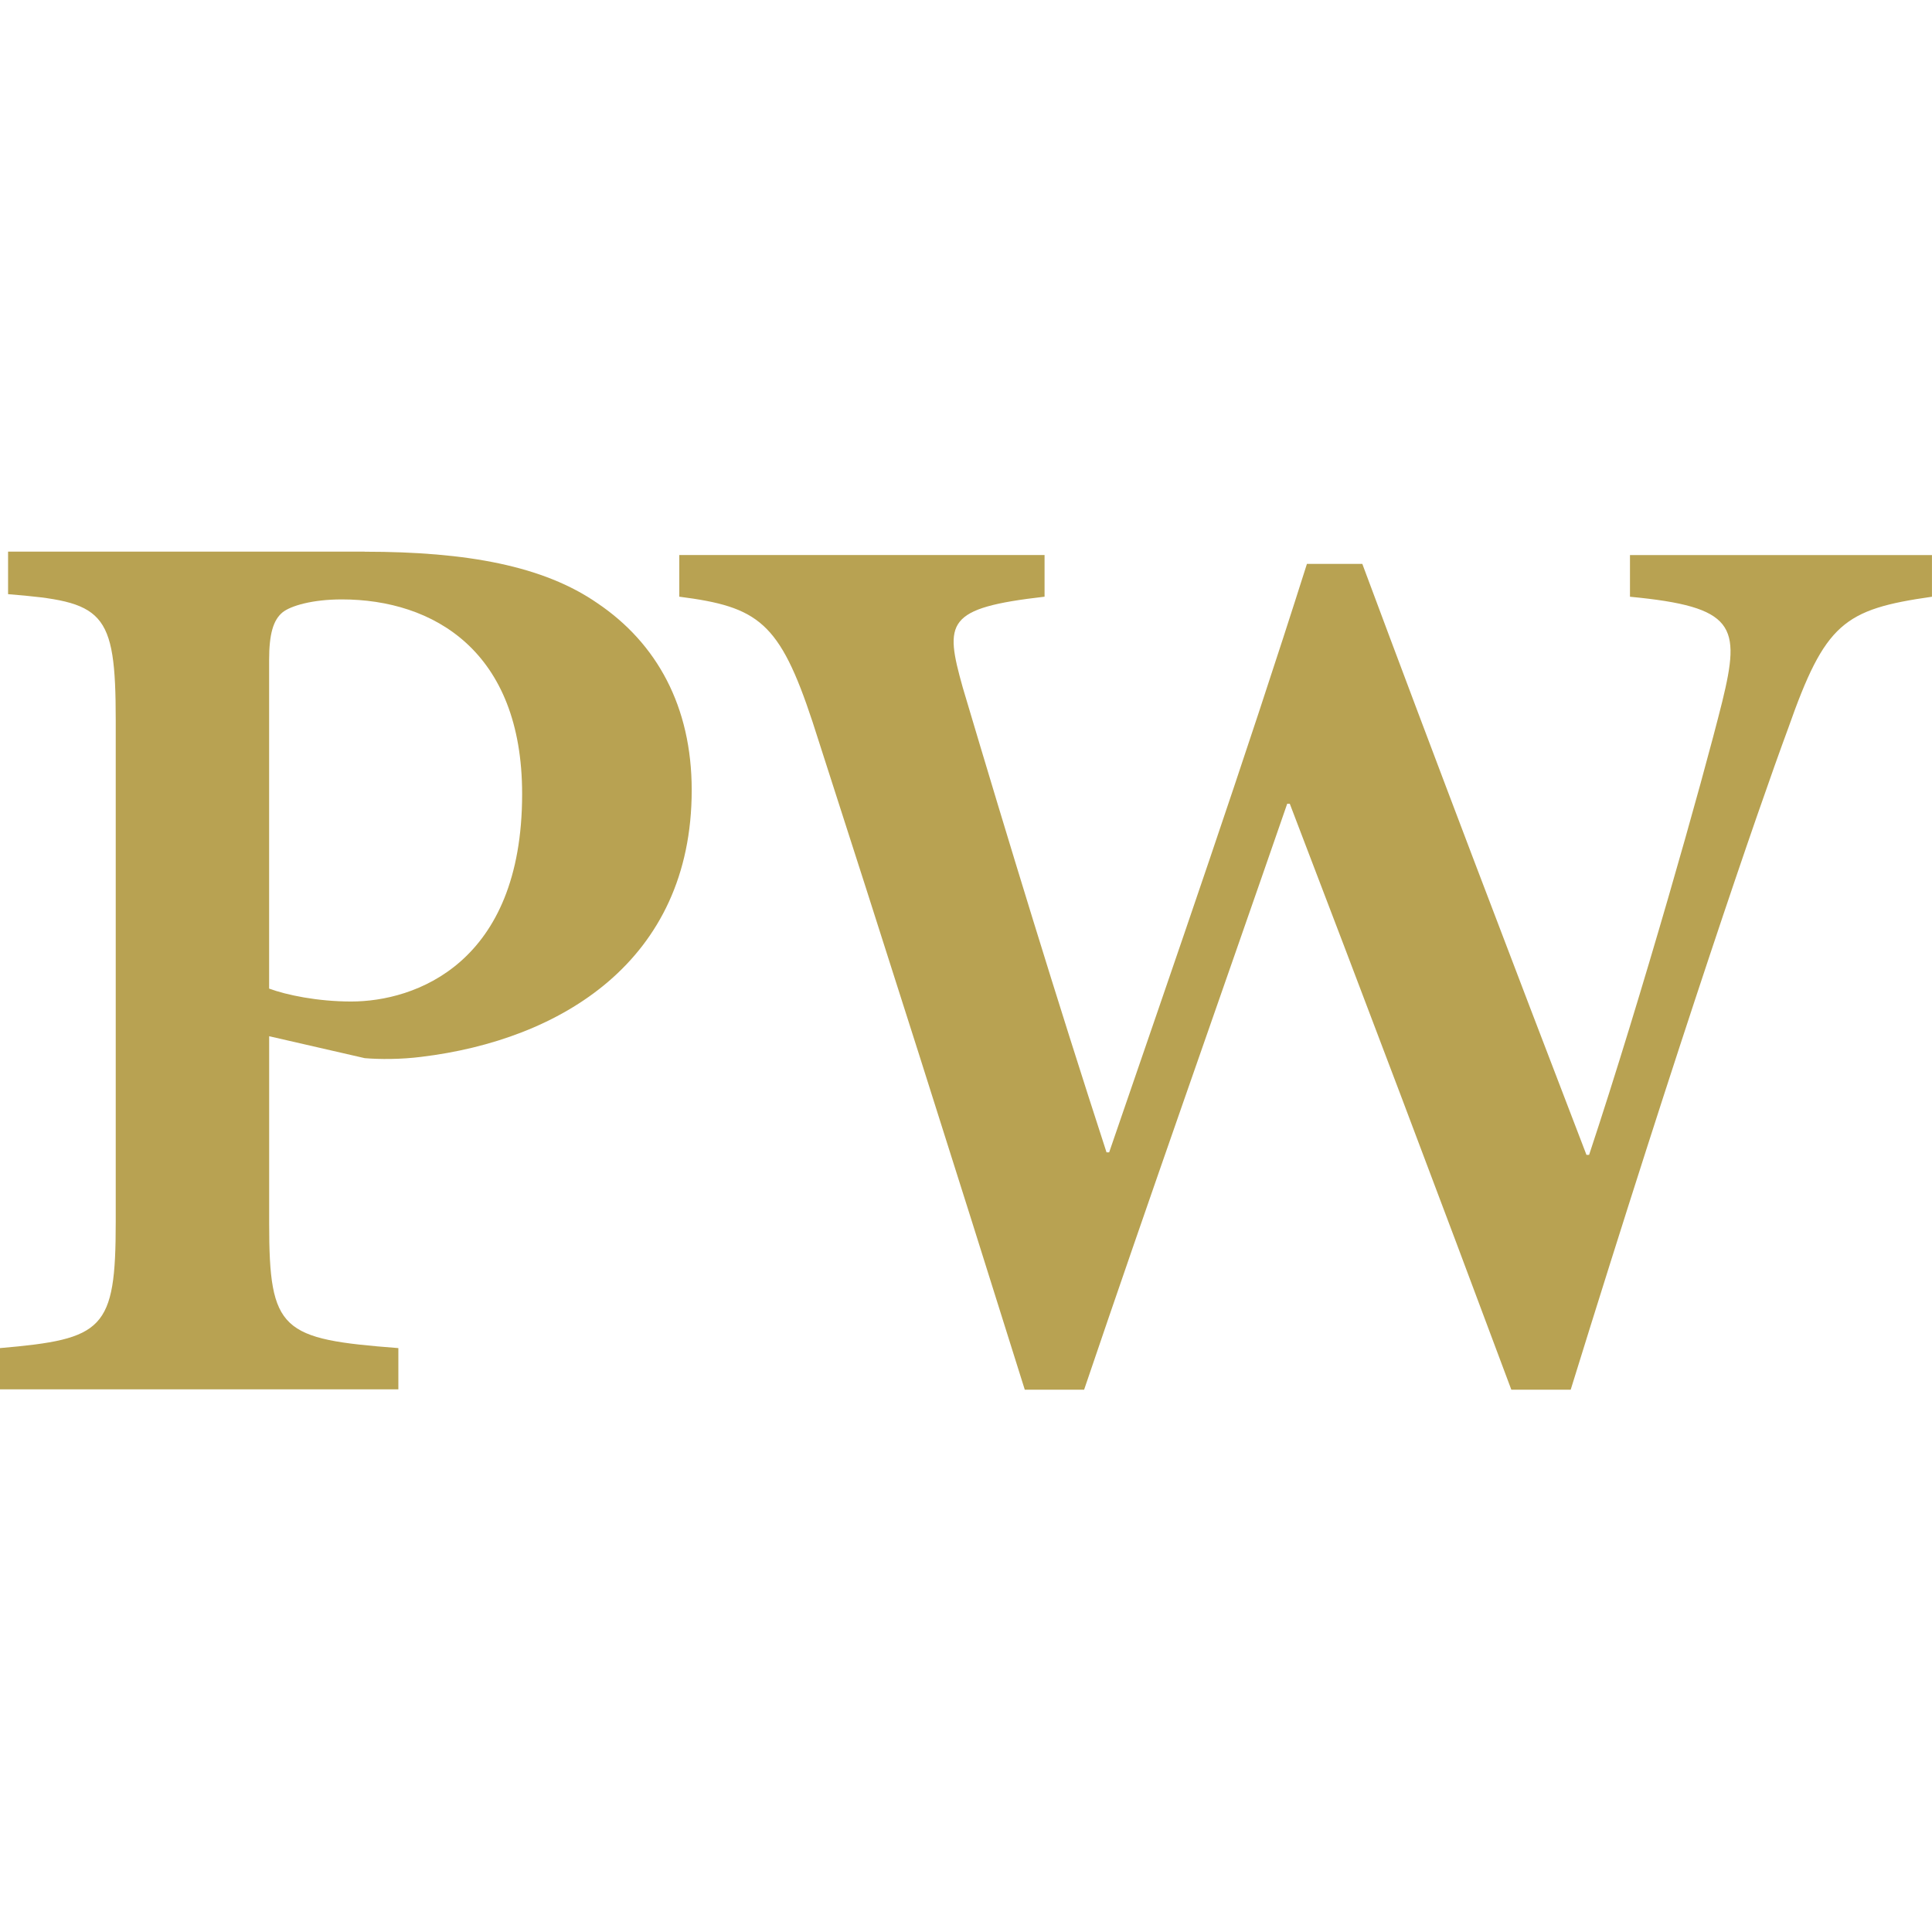 <?xml version="1.0" encoding="UTF-8"?>
<svg id="_レイヤー_2" data-name="レイヤー 2" xmlns="http://www.w3.org/2000/svg" viewBox="0 0 512 512">
  <defs>
    <style>
      .cls-1 {
        fill: none;
      }

      .cls-2 {
        fill: #b8a252;
      }
    </style>
  </defs>
  <g id="_レイヤー_1-2" data-name="レイヤー 1">
    <g>
      <g>
        <g>
          <path class="cls-2" d="M96.65,146.21c27.1,0,47.43,3.76,61.7,13.66,15.69,10.59,24.96,27.32,24.96,49.52,0,45.42-34.95,66.26-71.68,70.69-5.35.68-11.06.68-14.98.34l-25.32-5.81v49.52c0,28.69,3.21,30.74,34.24,33.13v10.93H0v-10.93c27.46-2.39,30.67-4.78,30.67-33.47v-132.86c0-29.37-3.21-31.42-28.53-33.47v-11.27h94.51ZM71.33,261.99c4.64,1.71,12.84,3.42,21.75,3.42,16.76,0,45.29-9.9,45.29-54.99,0-37.91-23.54-51.57-47.79-51.57-7.85,0-13.55,1.71-15.69,3.42-2.5,2.05-3.57,5.81-3.57,12.64v87.09Z"/>
          <path class="cls-2" d="M512,158.14c-23.42,3.34-28.31,7.03-38.09,34.8-8.04,21.75-28.65,81.65-57.66,175.35h-15.73c-19.22-51.53-39.49-105.08-58.71-155.28h-.69c-18.52,53.54-36.69,104.74-53.82,155.28h-15.72c-18.87-60.24-37.04-117.46-56.26-177.03-8.74-26.44-14.33-30.45-35.3-33.13v-11.04h96.8v11.04c-26.21,3.01-26.56,6.69-21.67,24.1,12.23,41.16,24.81,82.32,38.09,123.15h.7c17.47-50.87,35.64-103.07,52.41-155.94h14.68c19.57,52.54,39.49,104.74,59.4,156.61h.7c13.98-42.16,30.05-99.06,35.29-120.14,4.9-20.08,3.5-25.1-24.46-27.77v-11.04h80.03v11.04Z"/>
        </g>
        <rect class="cls-1" x="3.05" y="1.52" width="508.95" height="508.95"/>
      </g>
      <rect class="cls-1" width="512" height="512"/>
    </g>
  </g>
</svg>